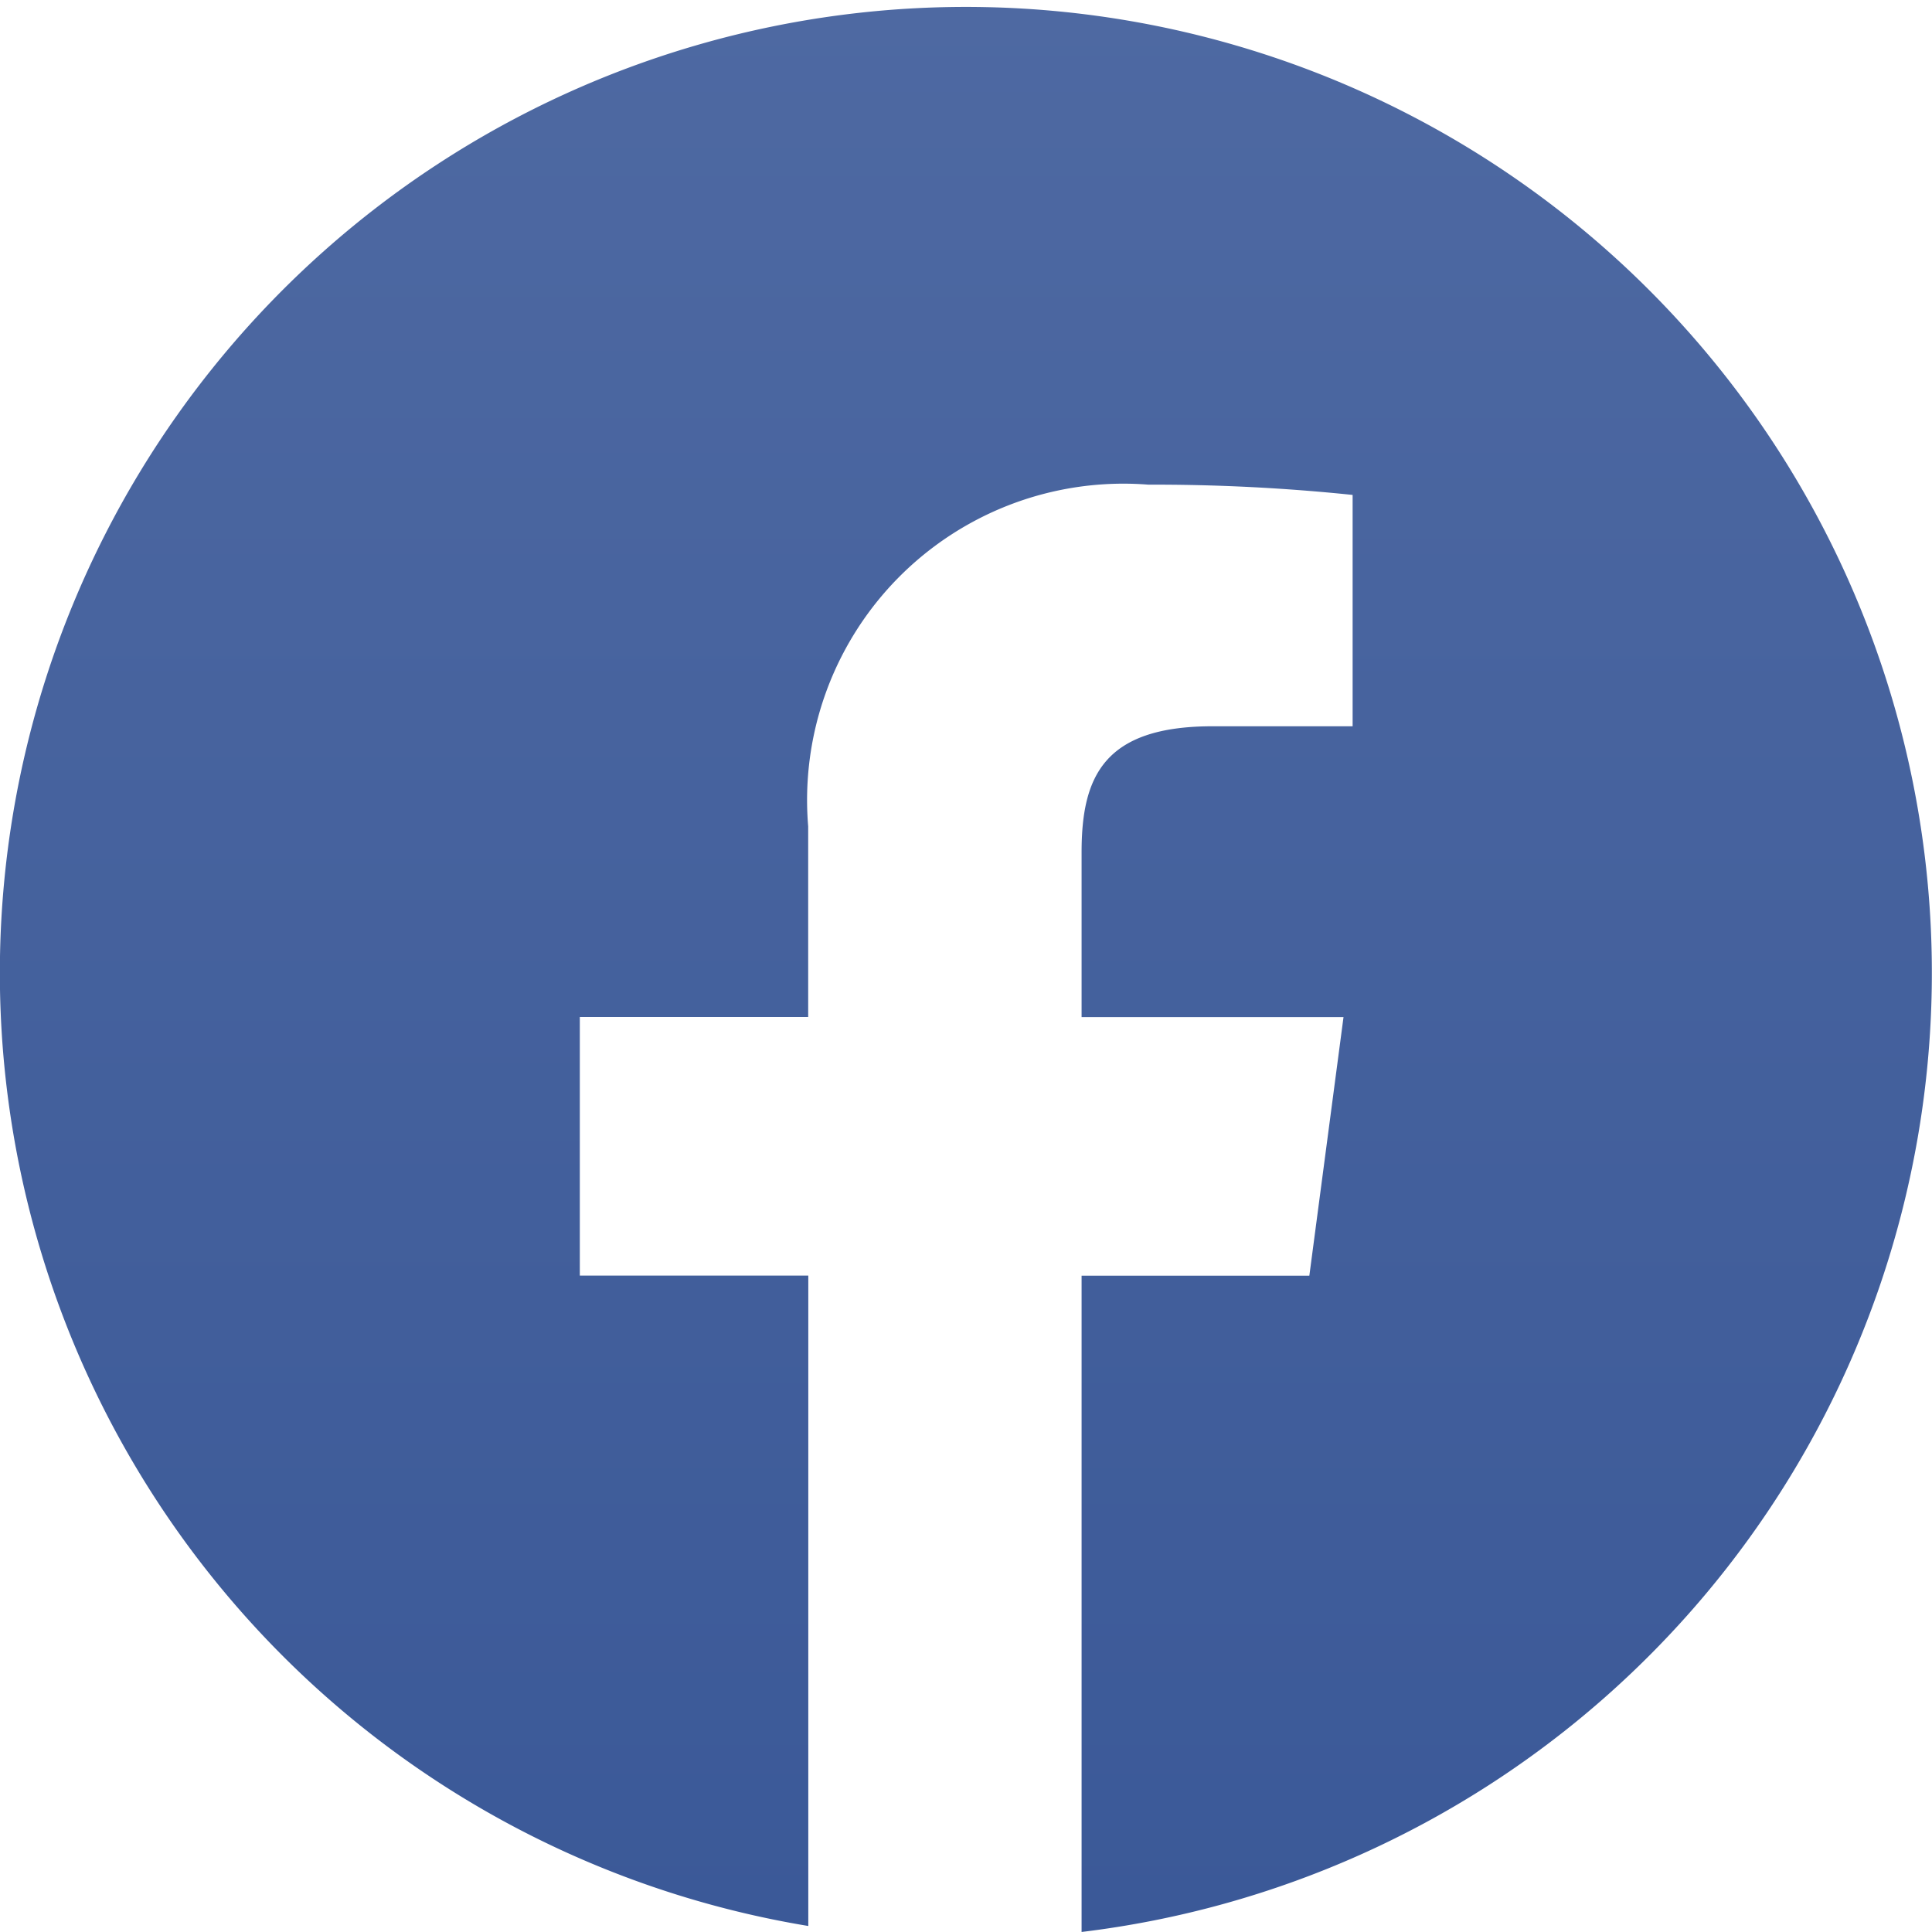 <svg xmlns="http://www.w3.org/2000/svg" xmlns:xlink="http://www.w3.org/1999/xlink" width="35" height="35" viewBox="0 0 35 35">
  <defs>
    <linearGradient id="linear-gradient" x1="0.5" x2="0.5" y2="0.991" gradientUnits="objectBoundingBox">
      <stop offset="0" stop-color="#4e69a2"/>
      <stop offset="1" stop-color="#3b5998"/>
    </linearGradient>
  </defs>
  <path id="facebook" d="M19.59,35h0V23.111h4.126l.619-4.684H19.59V15.441c0-1.368.4-2.283,2.373-2.283H24.5V8.967a34.764,34.764,0,0,0-3.7-.186,5.731,5.731,0,0,0-6.163,6.191v3.453H10.5v4.684h4.139V34.892A17.5,17.5,0,1,1,19.593,35Z" transform="translate(0.004 -0.001)" fill="url(#linear-gradient)"/>
</svg>
